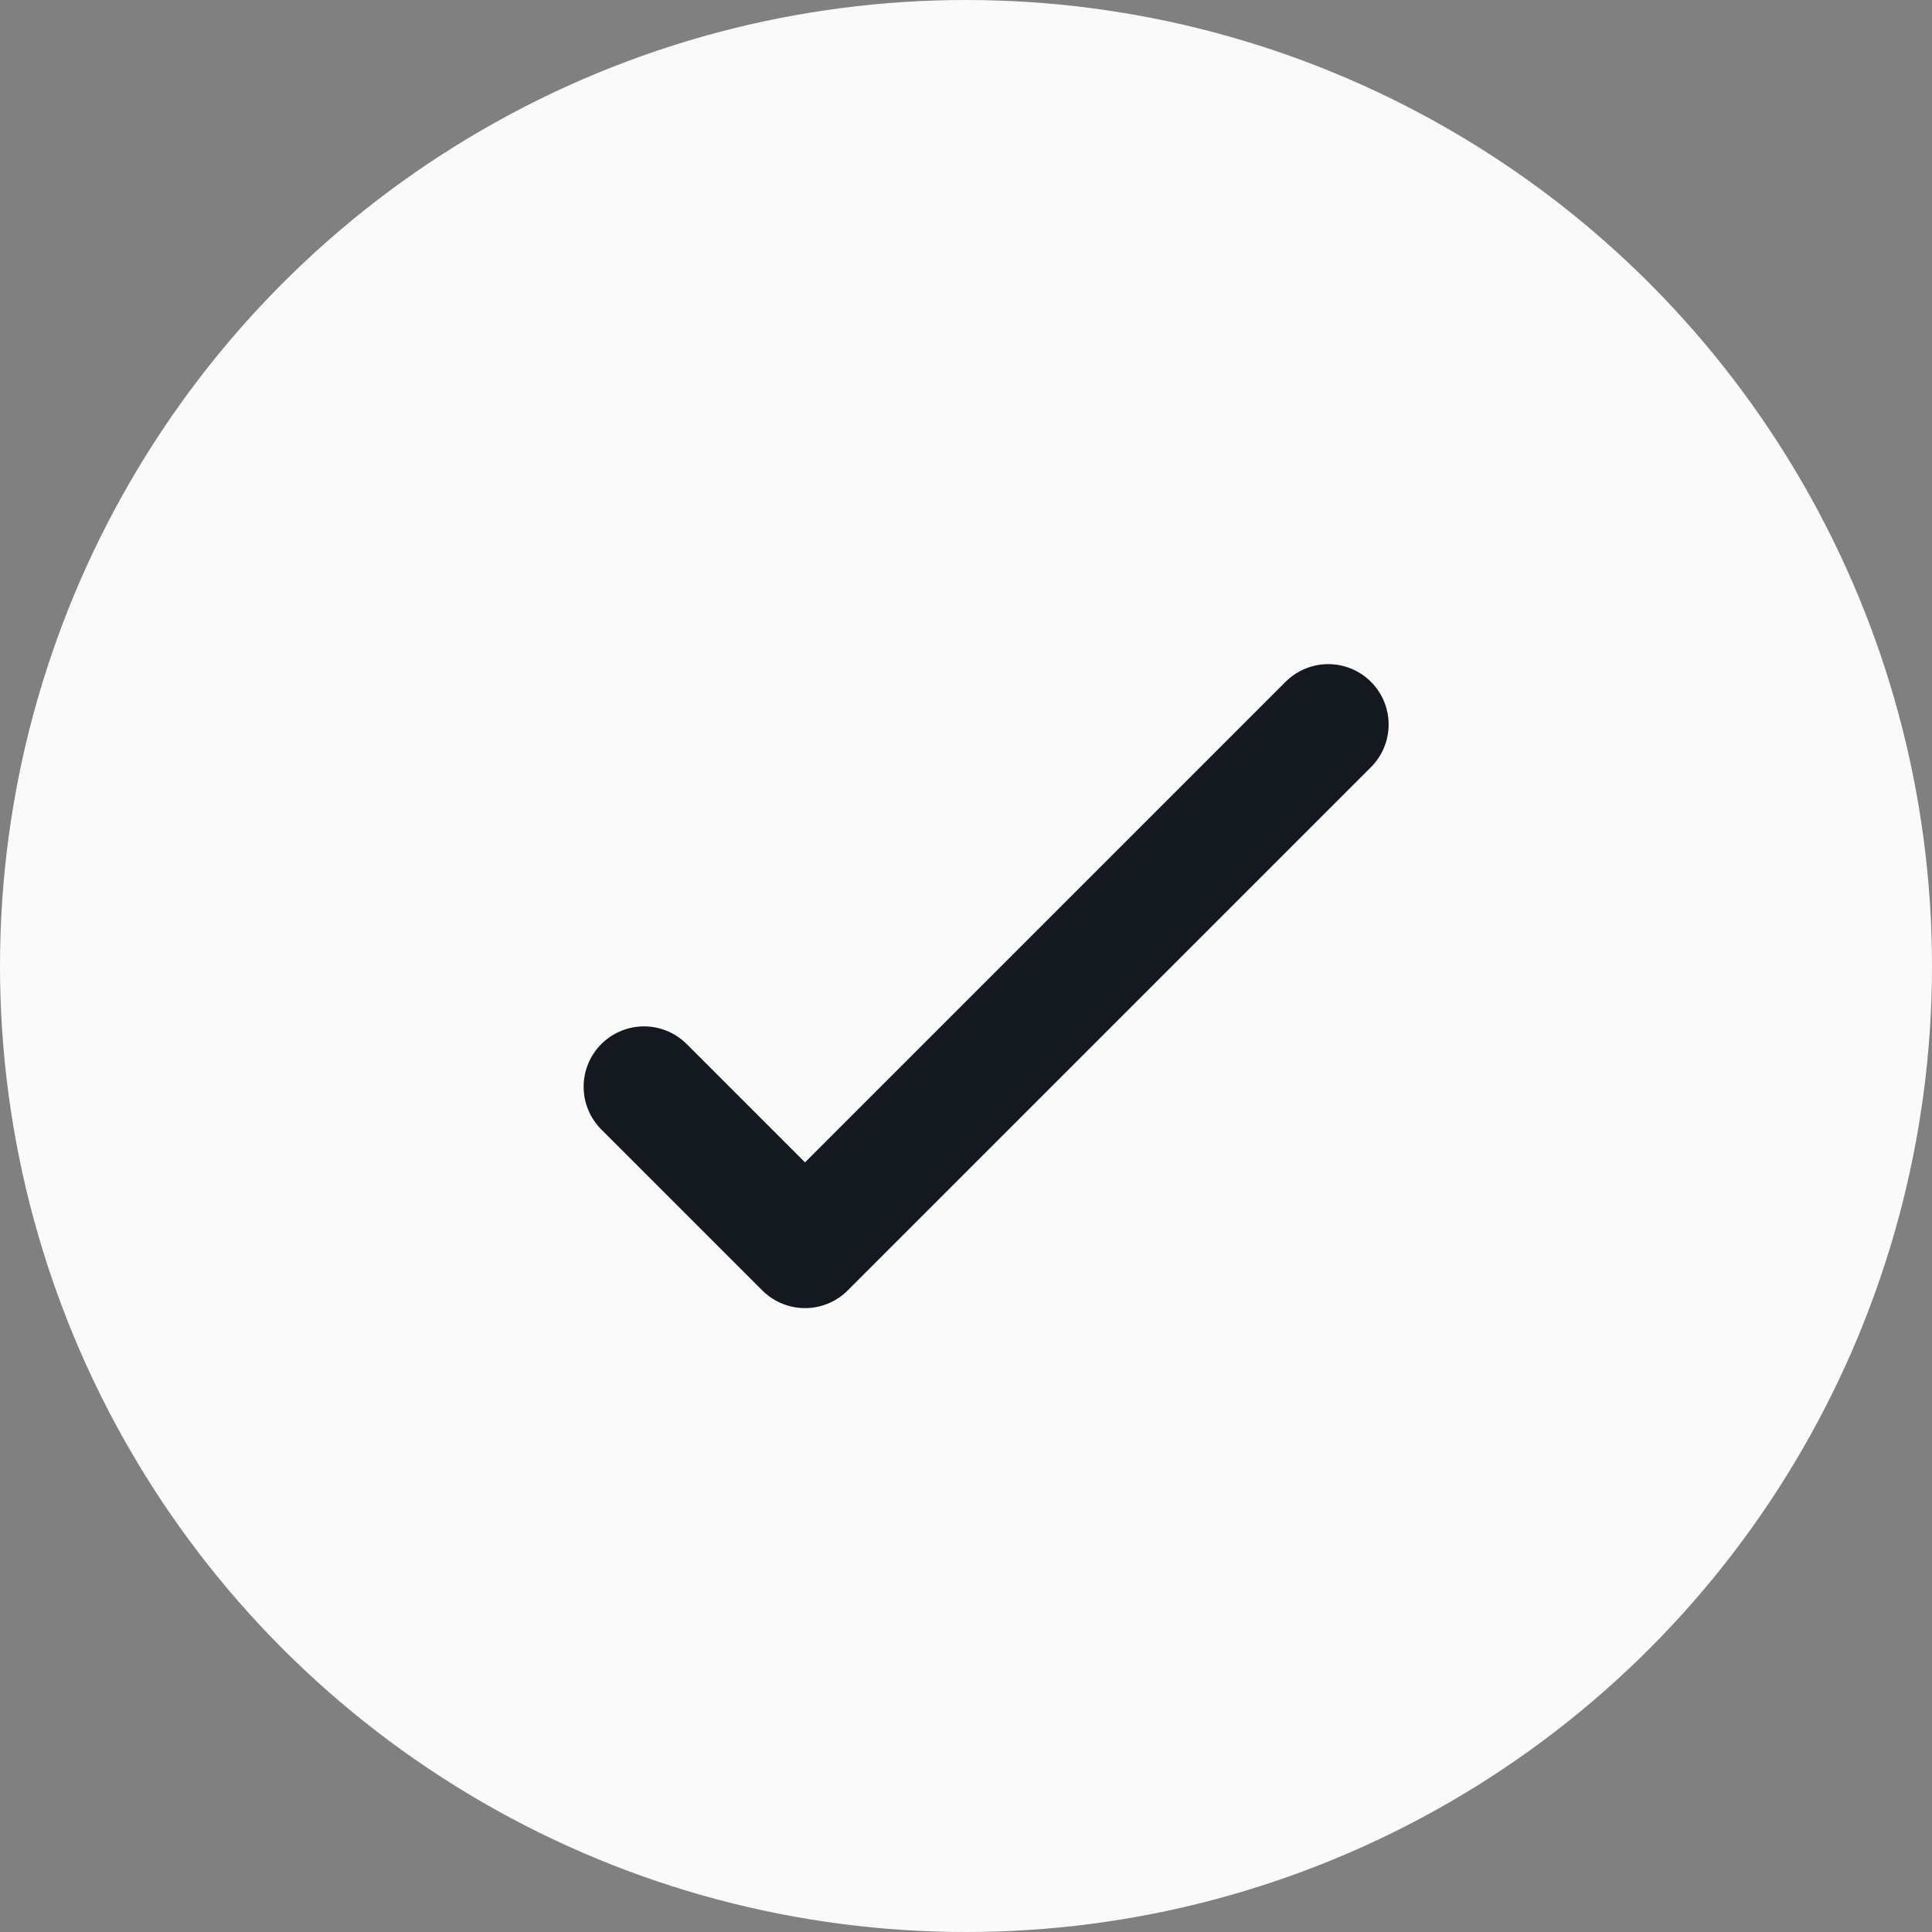 <?xml version="1.0" encoding="UTF-8"?> <svg xmlns="http://www.w3.org/2000/svg" width="24" height="24" viewBox="0 0 24 24" fill="none"><rect x="0" y="0" width="24" height="24" fill="#808080" stroke="none"/><circle cx="12" cy="12" r="12" fill="#FAFAFA"></circle><path d="M8 13.5L10 15.5L16.5 9" stroke="#14181F" stroke-width="1.5" stroke-linecap="round" stroke-linejoin="round"></path></svg> 